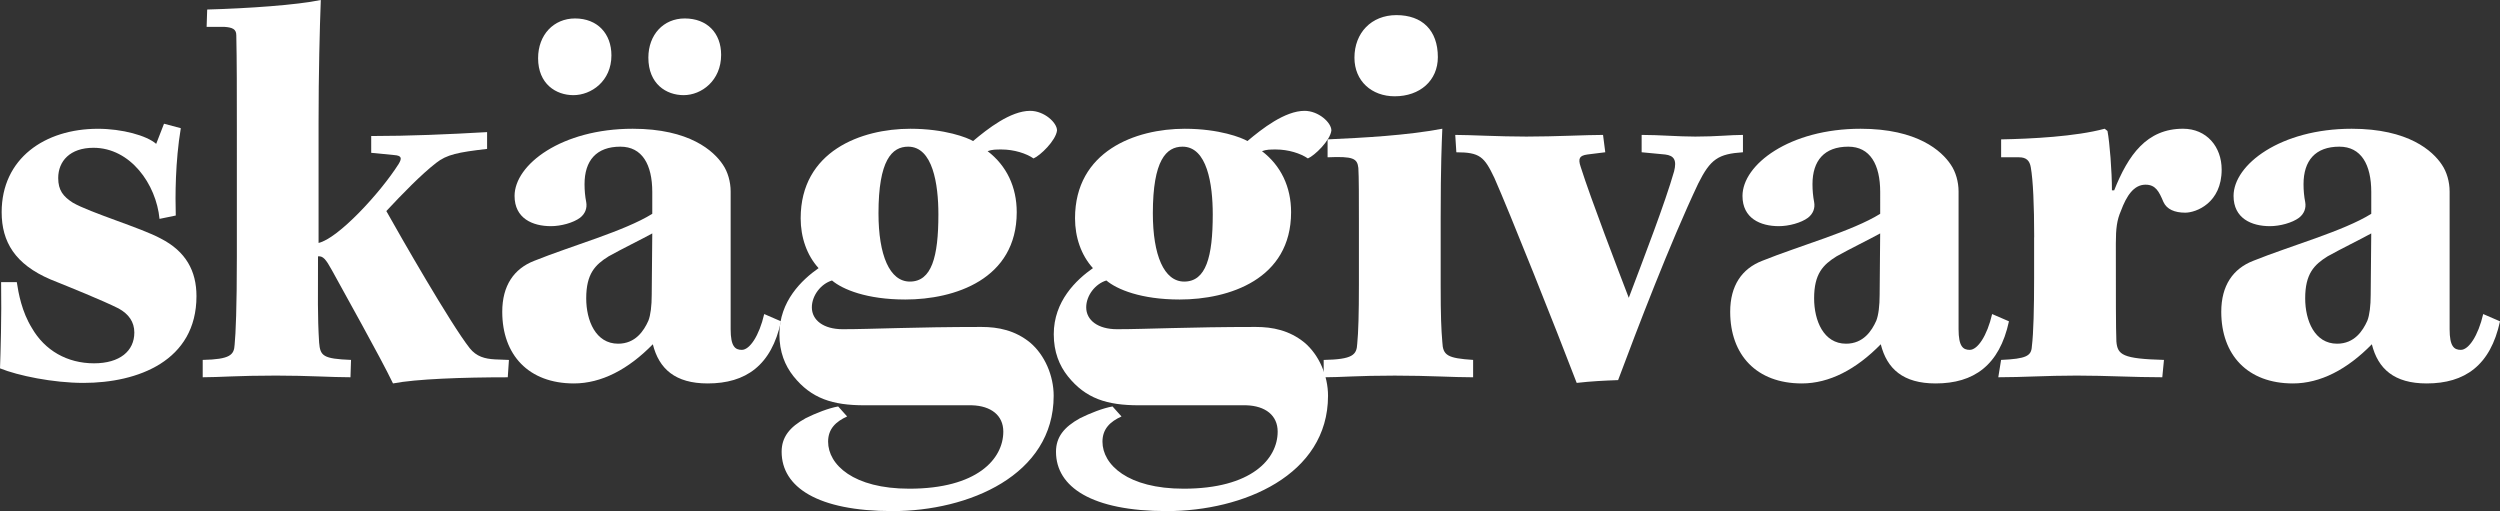<?xml version="1.0" encoding="utf-8"?>
<!-- Generator: Adobe Illustrator 16.0.0, SVG Export Plug-In . SVG Version: 6.00 Build 0)  -->
<!DOCTYPE svg PUBLIC "-//W3C//DTD SVG 1.1//EN" "http://www.w3.org/Graphics/SVG/1.1/DTD/svg11.dtd">
<svg version="1.1" id="Layer_1" xmlns="http://www.w3.org/2000/svg" xmlns:xlink="http://www.w3.org/1999/xlink" x="0px" y="0px"
	 width="107.332px" height="21.941px" viewBox="0 0 107.332 21.941" enable-background="new 0 0 107.332 21.941"
	 xml:space="preserve">
<rect x="0" y="0" width="107.332" height="21.941" fill="#333333" stroke="none"/>
<g>
	<path fill="#FFFFFF" d="M6.849,9.397C6.705,7.907,5.6,6.345,4.013,6.345c-1.009,0-1.514,0.577-1.514,1.298
		c0,0.529,0.216,0.793,0.625,1.057c0.745,0.433,2.932,1.082,3.773,1.538c1.082,0.553,1.538,1.394,1.538,2.476
		c0,2.787-2.523,3.725-4.854,3.725c-1.298,0-2.812-0.312-3.581-0.625c0.024-0.648,0.072-2.188,0.048-3.701h0.673
		c0.072,0.48,0.216,1.273,0.649,1.971c0.553,0.961,1.514,1.514,2.667,1.514c1.105,0,1.73-0.528,1.73-1.321
		c0-0.456-0.24-0.793-0.673-1.033c-0.721-0.36-2.043-0.89-2.932-1.25c-1.514-0.649-2.091-1.61-2.091-2.884
		c0-2.307,1.851-3.581,4.134-3.581c1.033,0,2.091,0.288,2.5,0.648l0.336-0.865l0.721,0.192c-0.24,1.442-0.24,2.932-0.216,3.749
		L6.849,9.397z"/>
	<path fill="#FFFFFF" d="M8.895,0.409C10.673,0.36,12.74,0.216,13.773,0c-0.048,1.25-0.096,3.172-0.096,5.263v5.167
		c0.841-0.192,2.644-2.139,3.437-3.389c0.144-0.24,0.144-0.36-0.192-0.384l-0.985-0.096V5.84c1.61,0,3.316-0.072,4.975-0.168v0.721
		c-1.25,0.145-1.73,0.241-2.187,0.601c-0.649,0.504-1.442,1.322-2.139,2.067c0.577,1.033,2.764,4.854,3.581,5.888
		c0.289,0.361,0.649,0.457,1.082,0.48l0.601,0.024L21.8,16.198c-1.946,0-3.941,0.072-4.927,0.264
		c-0.553-1.152-2.139-3.965-2.619-4.854c-0.265-0.481-0.385-0.625-0.601-0.602c0,1.707-0.024,2.548,0.048,3.701
		c0.048,0.576,0.168,0.697,1.37,0.745l-0.024,0.745c-0.817,0-1.803-0.072-3.196-0.072c-1.658,0-2.427,0.072-3.148,0.072v-0.745
		c1.178-0.024,1.346-0.216,1.37-0.649c0.048-0.48,0.096-1.609,0.096-3.772V5.648c0-1.707,0-3.052-0.024-4.134
		c0-0.264-0.168-0.336-0.504-0.36H8.871L8.895,0.409z"/>
	<path fill="#FFFFFF" d="M33.531,13.795c-0.408,1.898-1.514,2.667-3.148,2.667c-1.394,0-2.091-0.625-2.355-1.682
		c-1.057,1.082-2.211,1.682-3.389,1.682c-1.946,0-3.076-1.225-3.076-3.076c0-1.129,0.505-1.85,1.37-2.187
		c1.61-0.649,3.869-1.273,5.071-2.019V8.243c0-1.177-0.433-1.946-1.37-1.946c-1.034,0-1.538,0.601-1.538,1.61
		c0,0.265,0.024,0.529,0.072,0.769c0.048,0.265-0.048,0.505-0.264,0.673c-0.289,0.216-0.817,0.361-1.25,0.361
		c-0.793,0-1.562-0.336-1.562-1.298c0-1.346,2.019-2.884,5.071-2.884c2.452,0,3.485,0.961,3.87,1.538
		c0.216,0.312,0.336,0.745,0.336,1.153c0,0.625,0,4.446,0,5.913c0,0.744,0.192,0.889,0.48,0.889c0.336,0,0.745-0.602,0.961-1.538
		L33.531,13.795z M26.25,2.379c0,1.105-0.865,1.706-1.634,1.706c-0.745,0-1.514-0.48-1.514-1.586c0-1.009,0.673-1.707,1.586-1.707
		C25.649,0.793,26.25,1.442,26.25,2.379z M28.004,10.021c-0.48,0.265-1.274,0.649-1.875,0.985c-0.577,0.361-0.961,0.745-0.961,1.803
		c0,0.961,0.409,1.947,1.37,1.947c0.745,0,1.105-0.554,1.298-0.986c0.096-0.24,0.144-0.648,0.144-1.105L28.004,10.021z M30.96,2.355
		c0,1.105-0.841,1.73-1.61,1.73c-0.745,0-1.514-0.48-1.514-1.61c0-0.985,0.648-1.683,1.562-1.683
		C30.359,0.793,30.96,1.418,30.96,2.355z"/>
	<path fill="#FFFFFF" d="M36.37,17.88c-0.48,0.217-0.817,0.529-0.817,1.082c0,0.985,1.082,2.019,3.485,2.019
		c2.908,0,4.037-1.273,4.037-2.451c0-0.697-0.528-1.105-1.346-1.13c-1.706,0-3.437,0-4.614,0c-1.37,0-2.283-0.288-3.052-1.25
		c-0.36-0.456-0.601-1.033-0.601-1.802c0-1.418,0.961-2.331,1.682-2.836c-0.504-0.553-0.769-1.322-0.769-2.139
		c0-2.884,2.596-3.845,4.71-3.845c1.49,0,2.451,0.384,2.692,0.528c0.625-0.528,1.61-1.297,2.451-1.297
		c0.601,0,1.153,0.504,1.153,0.841c-0.048,0.433-0.721,1.082-1.009,1.202c-0.312-0.216-0.841-0.384-1.37-0.384
		c-0.24,0-0.409,0-0.601,0.072c0.817,0.625,1.25,1.538,1.25,2.62c0,2.884-2.668,3.749-4.783,3.749c-1.658,0-2.691-0.433-3.148-0.817
		c-0.48,0.145-0.865,0.649-0.865,1.154c0,0.553,0.504,0.938,1.322,0.938c1.273,0,3.052-0.097,5.96-0.097
		c0.721,0,1.442,0.144,2.091,0.673c0.625,0.529,1.009,1.418,1.009,2.283c0,3.412-3.653,4.95-6.921,4.95
		c-3.22,0-4.758-1.033-4.758-2.547c0-0.625,0.336-1.058,1.033-1.442c0.433-0.216,0.985-0.432,1.394-0.504L36.37,17.88z
		 M37.716,9.157c0,1.802,0.48,2.932,1.346,2.932c0.937,0,1.226-1.058,1.226-2.884c0-1.298-0.24-2.908-1.298-2.908
		C38.293,6.297,37.716,6.874,37.716,9.157z"/>
	<path fill="#FFFFFF" d="M48.149,17.88c-0.48,0.217-0.817,0.529-0.817,1.082c0,0.985,1.082,2.019,3.485,2.019
		c2.908,0,4.037-1.273,4.037-2.451c0-0.697-0.528-1.105-1.346-1.13c-1.706,0-3.437,0-4.614,0c-1.37,0-2.283-0.288-3.052-1.25
		c-0.36-0.456-0.601-1.033-0.601-1.802c0-1.418,0.961-2.331,1.682-2.836c-0.504-0.553-0.769-1.322-0.769-2.139
		c0-2.884,2.596-3.845,4.71-3.845c1.49,0,2.451,0.384,2.692,0.528c0.625-0.528,1.61-1.297,2.452-1.297
		c0.6,0,1.152,0.504,1.152,0.841c-0.047,0.433-0.721,1.082-1.009,1.202c-0.312-0.216-0.841-0.384-1.37-0.384
		c-0.24,0-0.408,0-0.601,0.072c0.817,0.625,1.25,1.538,1.25,2.62c0,2.884-2.668,3.749-4.783,3.749c-1.658,0-2.691-0.433-3.148-0.817
		c-0.48,0.145-0.865,0.649-0.865,1.154c0,0.553,0.504,0.938,1.322,0.938c1.273,0,3.052-0.097,5.96-0.097
		c0.72,0,1.442,0.144,2.091,0.673c0.625,0.529,1.009,1.418,1.009,2.283c0,3.412-3.653,4.95-6.921,4.95
		c-3.22,0-4.758-1.033-4.758-2.547c0-0.625,0.336-1.058,1.033-1.442c0.433-0.216,0.985-0.432,1.394-0.504L48.149,17.88z
		 M49.495,9.157c0,1.802,0.48,2.932,1.346,2.932c0.937,0,1.226-1.058,1.226-2.884c0-1.298-0.24-2.908-1.298-2.908
		C50.072,6.297,49.495,6.874,49.495,9.157z"/>
	<path fill="#FFFFFF" d="M63.245,16.198c-0.889,0-1.875-0.072-3.364-0.072c-1.61,0-2.308,0.072-3.052,0.072v-0.745
		c1.249-0.024,1.418-0.216,1.441-0.696c0.048-0.481,0.072-1.274,0.072-2.572v-2.62c0-1.057,0-1.971-0.024-2.355
		c-0.048-0.409-0.216-0.505-1.321-0.457V5.984c1.586-0.072,3.389-0.168,4.926-0.457c-0.023,0.577-0.071,1.538-0.071,3.845v2.86
		c0,1.346,0.024,1.898,0.071,2.451c0.024,0.576,0.217,0.696,1.322,0.769V16.198z M61.731,2.452c0,1.009-0.77,1.682-1.851,1.682
		c-0.985,0-1.73-0.649-1.73-1.658c0-1.058,0.721-1.827,1.802-1.827C61.057,0.649,61.731,1.298,61.731,2.452z"/>
	<path fill="#FFFFFF" d="M62.478,5.792c0.624,0,1.874,0.072,3.052,0.072c1.25,0,2.572-0.072,3.293-0.072l0.096,0.745l-0.77,0.096
		c-0.336,0.048-0.408,0.168-0.287,0.528c0.432,1.37,1.633,4.494,2.066,5.625c0.673-1.779,1.562-4.086,1.946-5.432
		c0.12-0.48,0-0.673-0.384-0.721l-1.01-0.096V5.792c0.769,0,1.562,0.072,2.307,0.072c0.914,0,1.514-0.072,2.043-0.072v0.745
		c-1.058,0.072-1.395,0.288-1.922,1.346c-1.227,2.596-2.62,6.249-3.438,8.436c-0.625,0.024-1.153,0.048-1.778,0.12
		c-0.89-2.331-2.884-7.33-3.532-8.796c-0.434-0.914-0.625-1.105-1.635-1.105L62.478,5.792z"/>
	<path fill="#FFFFFF" d="M86.25,13.795c-0.409,1.898-1.515,2.667-3.148,2.667c-1.394,0-2.091-0.625-2.355-1.682
		c-1.058,1.082-2.211,1.682-3.389,1.682c-1.946,0-3.076-1.225-3.076-3.076c0-1.129,0.505-1.85,1.37-2.187
		c1.61-0.649,3.869-1.273,5.07-2.019V8.243c0-1.177-0.432-1.946-1.369-1.946c-1.033,0-1.538,0.601-1.538,1.61
		c0,0.265,0.024,0.529,0.071,0.769c0.049,0.265-0.047,0.505-0.264,0.673c-0.289,0.216-0.817,0.361-1.25,0.361
		c-0.793,0-1.562-0.336-1.562-1.298c0-1.346,2.02-2.884,5.071-2.884c2.452,0,3.485,0.961,3.87,1.538
		c0.216,0.312,0.336,0.745,0.336,1.153c0,0.625,0,4.446,0,5.913c0,0.744,0.192,0.889,0.48,0.889c0.337,0,0.745-0.602,0.961-1.538
		L86.25,13.795z M80.721,10.021c-0.48,0.265-1.273,0.649-1.874,0.985c-0.577,0.361-0.962,0.745-0.962,1.803
		c0,0.961,0.409,1.947,1.371,1.947c0.744,0,1.105-0.554,1.297-0.986c0.096-0.24,0.145-0.648,0.145-1.105L80.721,10.021z"/>
	<path fill="#FFFFFF" d="M87.333,10.19c0-1.394-0.048-2.451-0.145-3.004c-0.048-0.289-0.192-0.433-0.505-0.433h-0.769V5.984
		c1.298-0.024,3.196-0.12,4.446-0.457l0.12,0.096c0.096,0.505,0.191,1.73,0.191,2.548h0.097c0.601-1.514,1.394-2.644,2.956-2.644
		c1.009,0,1.658,0.769,1.658,1.754c0,1.442-1.105,1.85-1.562,1.85c-0.456,0-0.793-0.144-0.937-0.457
		c-0.192-0.457-0.337-0.745-0.77-0.745c-0.505,0-0.817,0.481-1.058,1.13c-0.168,0.384-0.216,0.745-0.216,1.394
		c0,2.332,0,3.629,0.023,4.206c0.049,0.577,0.265,0.745,2.043,0.793l-0.072,0.745c-1.249,0-2.379-0.072-3.677-0.072
		s-2.307,0.072-3.364,0.072l0.12-0.745c1.081-0.048,1.298-0.169,1.321-0.577c0.072-0.576,0.097-1.658,0.097-2.955V10.19z"/>
	<path fill="#FFFFFF" d="M107.332,13.795c-0.408,1.898-1.514,2.667-3.148,2.667c-1.394,0-2.091-0.625-2.354-1.682
		c-1.058,1.082-2.211,1.682-3.389,1.682c-1.947,0-3.076-1.225-3.076-3.076c0-1.129,0.505-1.85,1.369-2.187
		c1.61-0.649,3.87-1.273,5.071-2.019V8.243c0-1.177-0.433-1.946-1.37-1.946c-1.033,0-1.538,0.601-1.538,1.61
		c0,0.265,0.024,0.529,0.072,0.769c0.048,0.265-0.048,0.505-0.265,0.673c-0.288,0.216-0.816,0.361-1.249,0.361
		c-0.793,0-1.562-0.336-1.562-1.298c0-1.346,2.019-2.884,5.071-2.884c2.451,0,3.484,0.961,3.869,1.538
		c0.216,0.312,0.336,0.745,0.336,1.153c0,0.625,0,4.446,0,5.913c0,0.744,0.192,0.889,0.481,0.889c0.336,0,0.744-0.602,0.961-1.538
		L107.332,13.795z M101.804,10.021c-0.48,0.265-1.273,0.649-1.875,0.985c-0.576,0.361-0.961,0.745-0.961,1.803
		c0,0.961,0.408,1.947,1.37,1.947c0.745,0,1.105-0.554,1.298-0.986c0.096-0.24,0.144-0.648,0.144-1.105L101.804,10.021z"/>
</g>
</svg>
